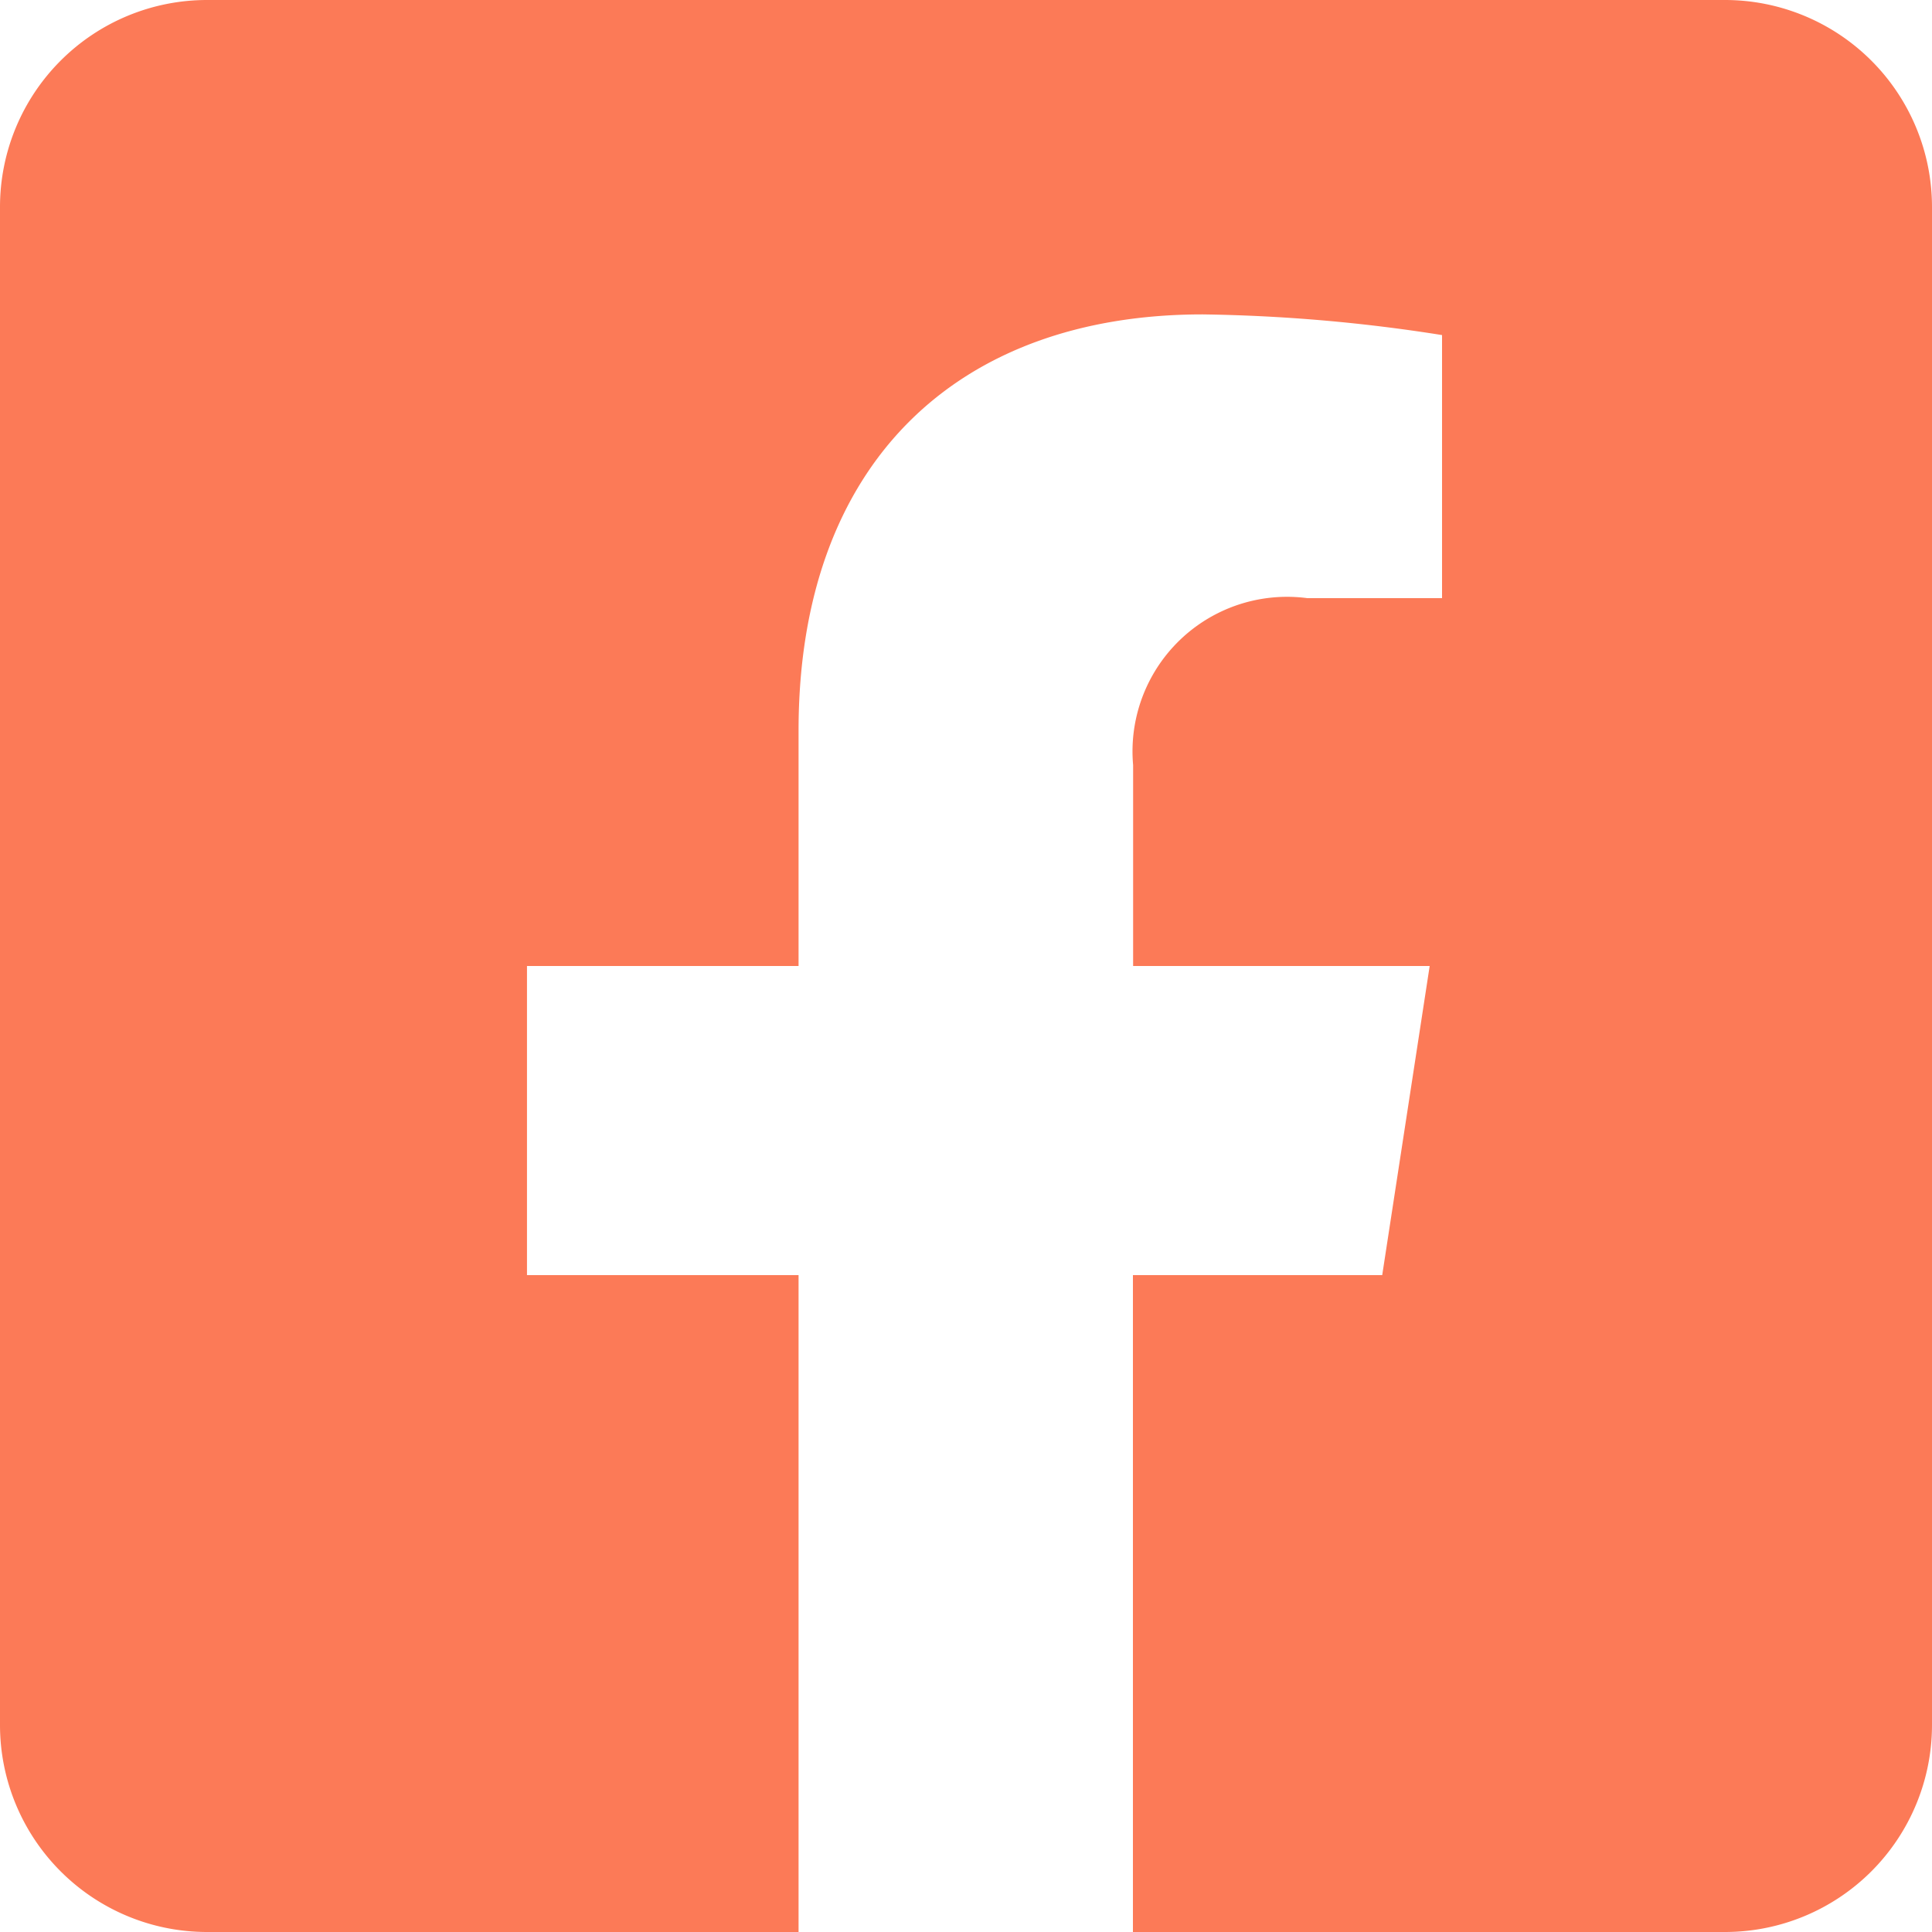 <svg xmlns="http://www.w3.org/2000/svg" width="30" height="30" viewBox="0 0 30 30">
  <path id="facebook-icon" d="M26.786,32H3.214A3.215,3.215,0,0,0,0,35.214V58.786A3.215,3.215,0,0,0,3.214,62H12.4V51.8H8.183V47H12.4V43.344c0-4.165,2.478-6.462,6.275-6.462a25.783,25.783,0,0,1,3.717.321v4.085H20.3a2.4,2.4,0,0,0-2.705,2.592V47H22.2l-.737,4.8H17.592V62h9.194A3.215,3.215,0,0,0,30,58.786V35.214A3.215,3.215,0,0,0,26.786,32Z" transform="translate(0 -32)" fill="#fc7a57"/>
</svg>
